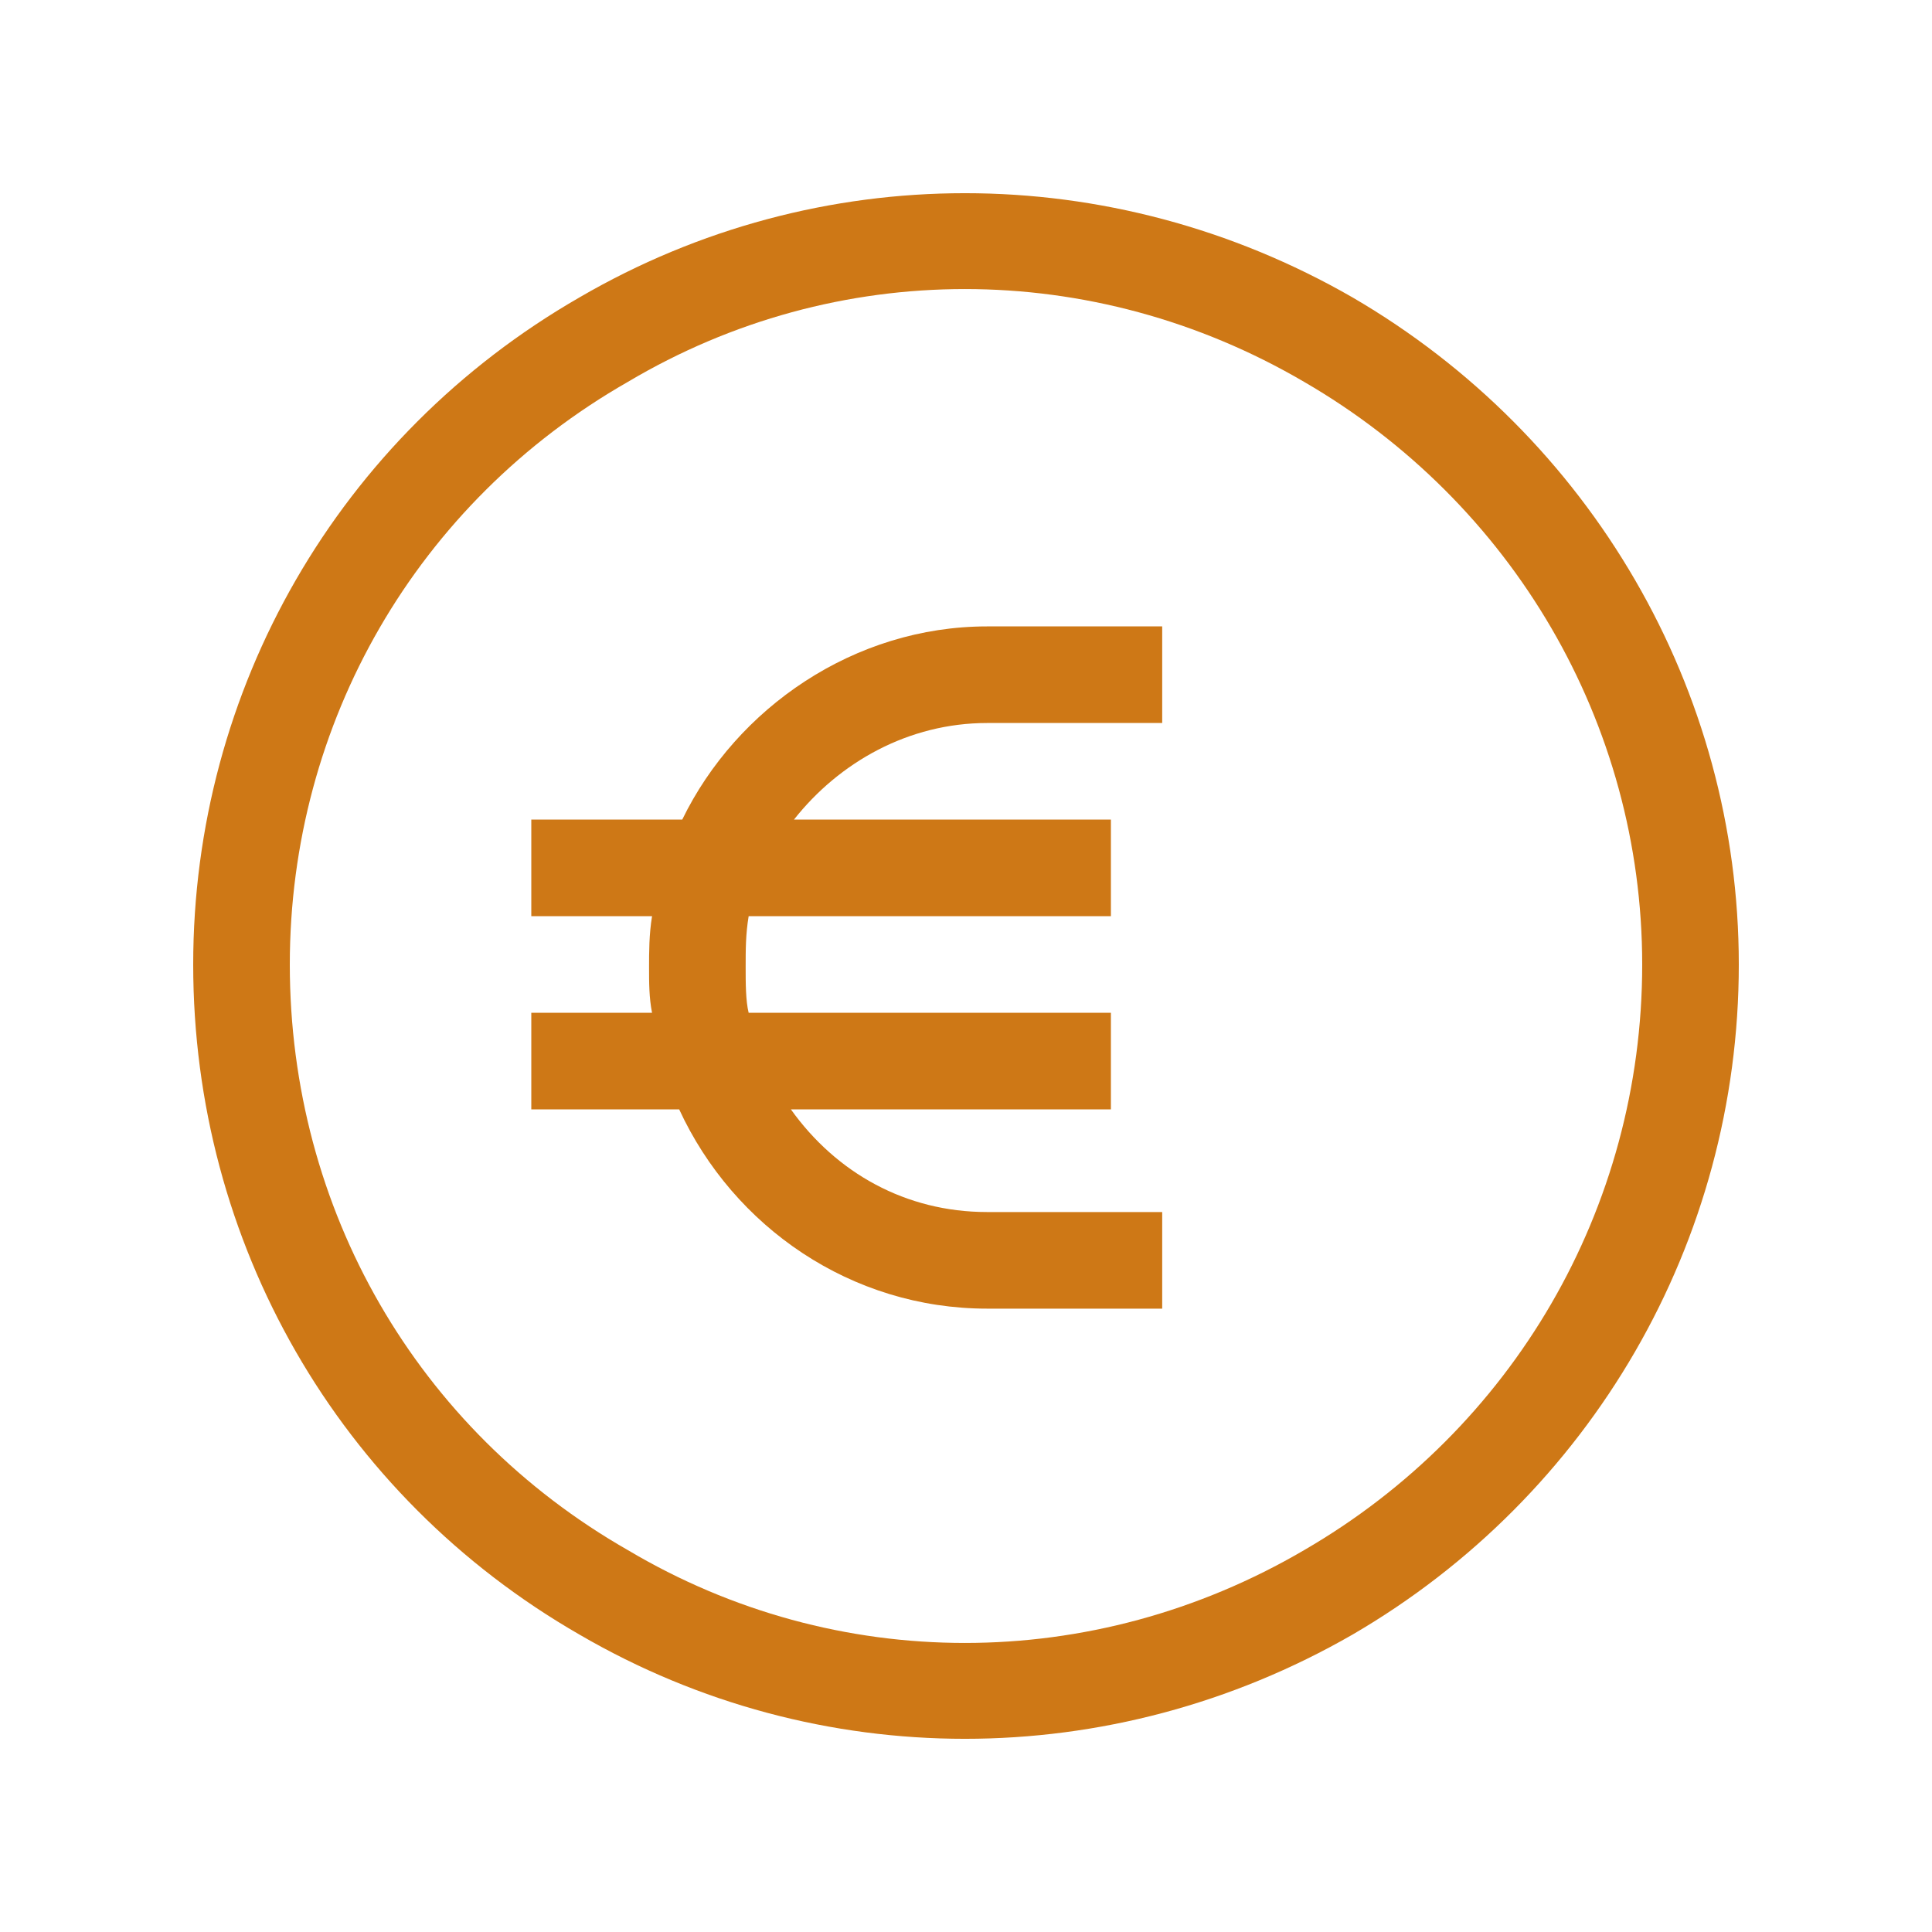 <svg width="40" height="40" viewBox="0 0 40 40" fill="none" xmlns="http://www.w3.org/2000/svg">
<path d="M34 19.969C34 14.969 31.312 10.406 27 7.906C22.625 5.344 17.312 5.344 13 7.906C8.625 10.406 6 14.969 6 19.969C6 25.031 8.625 29.594 13 32.094C17.312 34.656 22.625 34.656 27 32.094C31.312 29.594 34 25.031 34 19.969ZM4 19.969C4 14.281 7 9.031 12 6.156C16.938 3.281 23 3.281 28 6.156C32.938 9.031 36 14.281 36 19.969C36 25.719 32.938 30.969 28 33.844C23 36.719 16.938 36.719 12 33.844C7 30.969 4 25.719 4 19.969ZM13.5 20.969C13.438 20.656 13.438 20.344 13.438 20.031C13.438 19.719 13.438 19.344 13.5 18.969H11V16.969H14.125C15.25 14.656 17.688 12.969 20.438 12.969H23.062H24.062V14.969H23.062H20.438C18.812 14.969 17.375 15.781 16.438 16.969H23V18.969H15.5C15.438 19.344 15.438 19.656 15.438 20.031C15.438 20.344 15.438 20.719 15.5 20.969H23V22.969H16.375C17.312 24.281 18.75 25.094 20.438 25.094H23.062H24.062V27.094H23.062H20.438C17.625 27.094 15.188 25.406 14.062 22.969H11V20.969H13.5Z" fill="#CE7816"/>
</svg>
